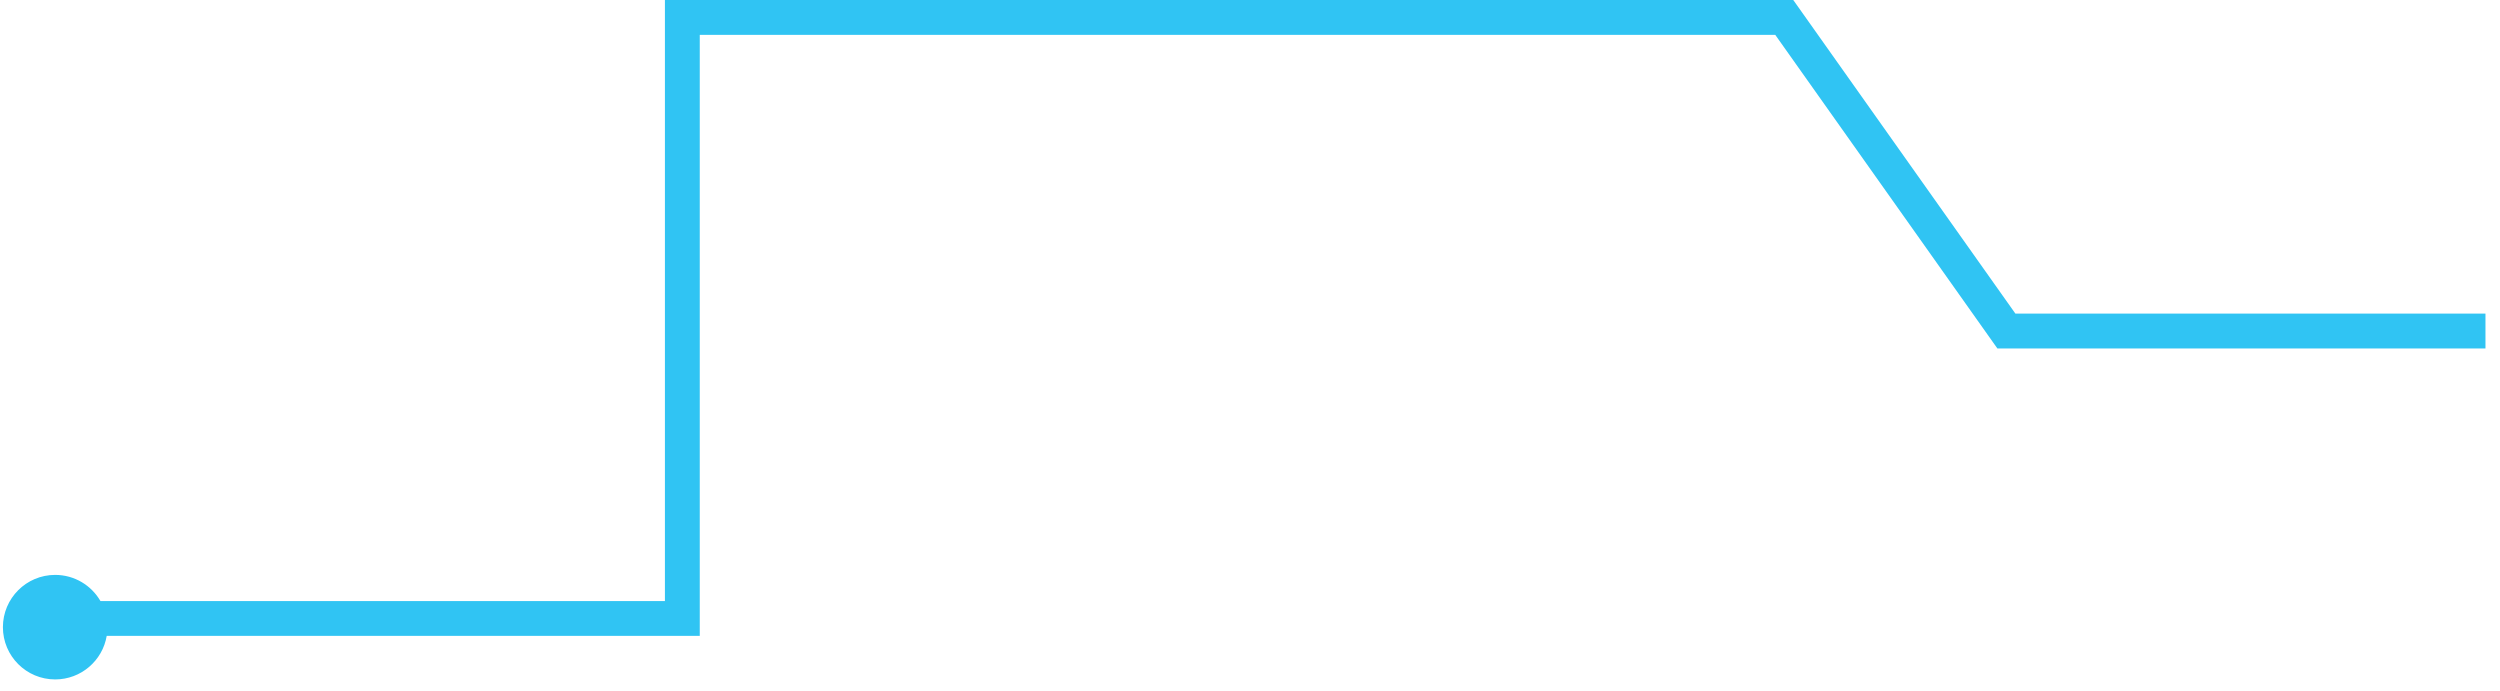 <?xml version="1.0" encoding="UTF-8"?> <svg xmlns="http://www.w3.org/2000/svg" width="123" height="34" viewBox="0 0 123 34" fill="none"><path fill-rule="evenodd" clip-rule="evenodd" d="M33.571 0H32.714V0.857V29.571H4.942C4.497 28.803 3.666 28.285 2.714 28.285C1.294 28.285 0.143 29.437 0.143 30.857C0.143 32.277 1.294 33.428 2.714 33.428C3.988 33.428 5.046 32.502 5.25 31.286H33.571H34.428V30.429V1.714H87.342L98.014 16.781L98.27 17.143H98.714H122.285V15.429H99.157L88.485 0.362L88.228 0H87.785H33.571Z" fill="#30C4F3"></path></svg> 